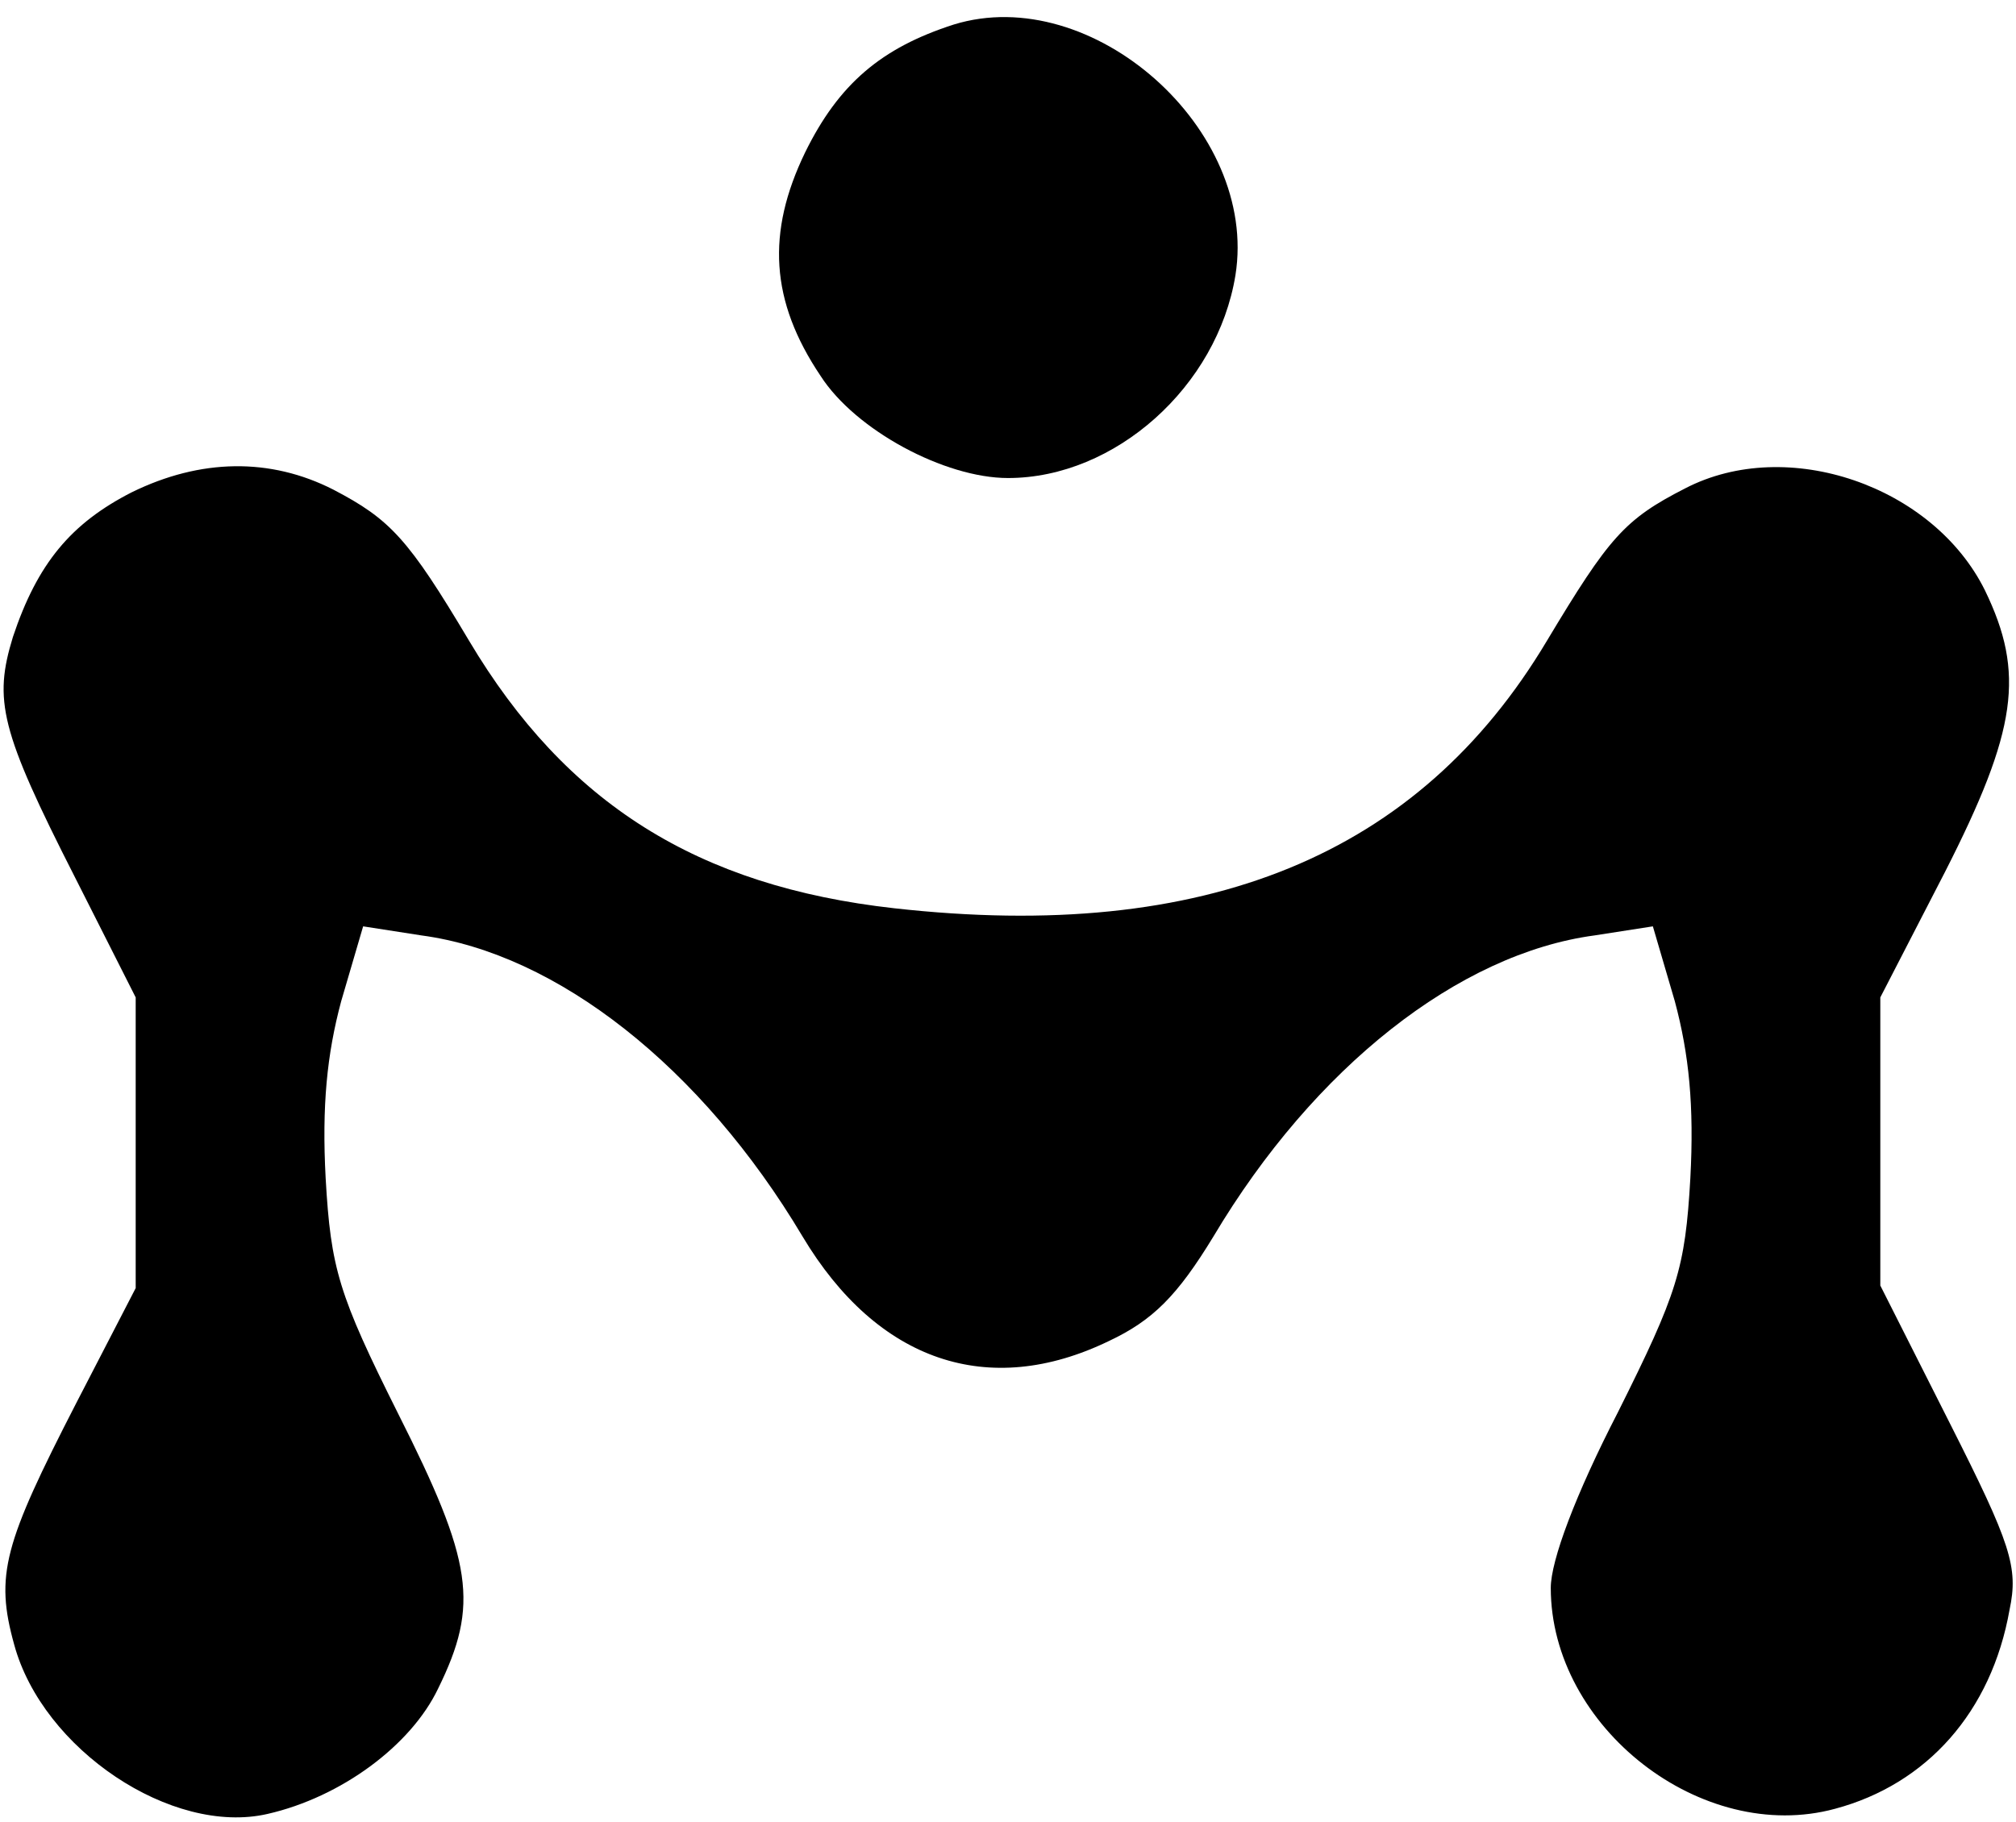 <?xml version="1.0" standalone="no"?>
<!DOCTYPE svg PUBLIC "-//W3C//DTD SVG 20010904//EN"
 "http://www.w3.org/TR/2001/REC-SVG-20010904/DTD/svg10.dtd">
<svg version="1.0" xmlns="http://www.w3.org/2000/svg"
 width="156pt" height="141pt" viewBox="0 0 156 141"
 preserveAspectRatio="xMidYMid meet">

<g transform="translate(0,141) scale(0.1,-0.1)"
fill="#000000" stroke="none">
<path d="M738 1391 c-56 -18 -89 -46 -115 -99 -30 -62 -27 -115 12 -173 27
-42 96 -79 145 -79 83 0 162 71 176 157 18 113 -111 227 -218 194z"/>
<path d="M102 1029 c-47 -24 -73 -55 -92 -112 -15 -49 -10 -72 48 -186 l47
-93 0 -113 0 -112 -46 -89 c-56 -109 -63 -133 -48 -187 22 -81 122 -148 196
-131 57 13 111 53 132 97 32 65 27 98 -31 213 -46 92 -52 112 -56 182 -3 56 1
96 12 137 l17 58 45 -7 c105 -14 217 -102 295 -233 58 -97 144 -126 237 -81
34 16 53 35 81 81 78 131 190 219 295 233 l45 7 17 -58 c11 -41 15 -81 12
-137 -4 -70 -10 -89 -56 -181 -33 -64 -52 -115 -52 -136 0 -108 117 -199 220
-171 71 19 121 75 135 154 7 33 1 51 -46 144 l-54 107 0 111 0 112 50 97 c56
110 62 154 31 218 -40 81 -153 120 -232 79 -47 -24 -59 -38 -107 -118 -99
-166 -264 -234 -505 -207 -152 17 -254 81 -329 207 -47 79 -61 94 -105 117
-49 25 -103 24 -156 -2z"/>
</g>
</svg>
